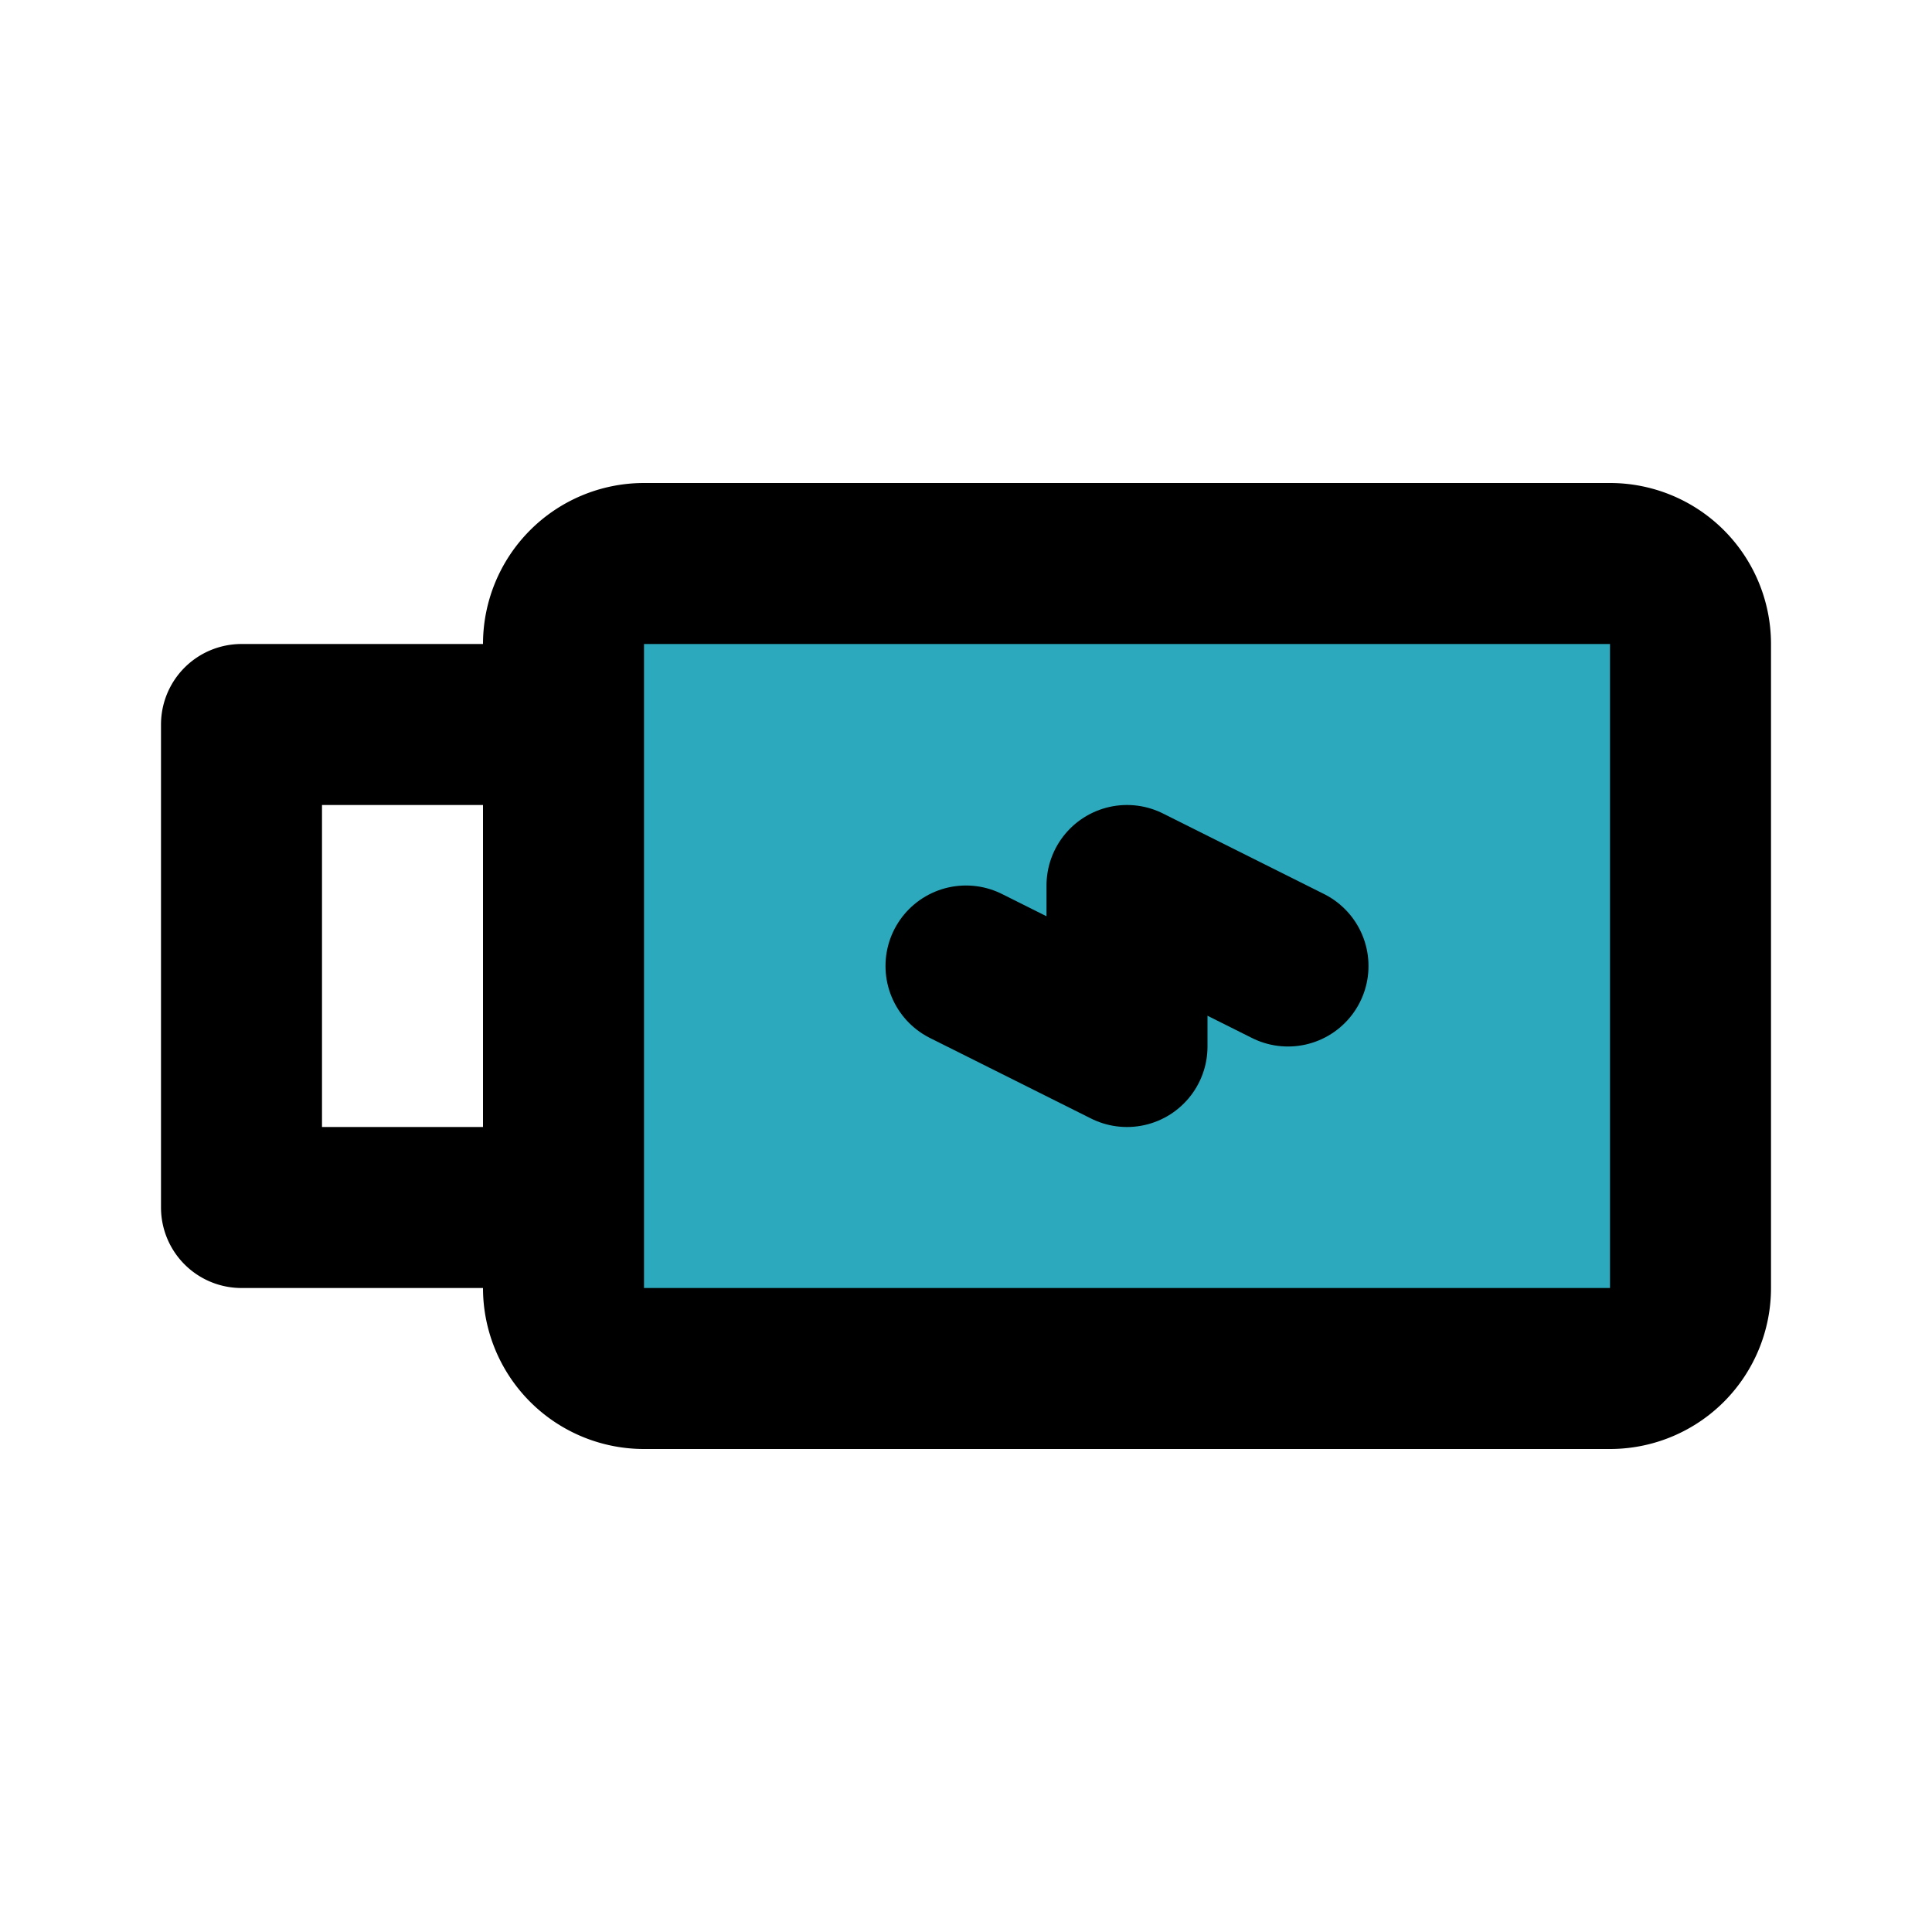 <?xml version="1.0" encoding="utf-8"?><!-- Uploaded to: SVG Repo, www.svgrepo.com, Generator: SVG Repo Mixer Tools -->
<svg fill="#000000" width="800px" height="800px" viewBox="0 0 24 24" id="usb-flash-drive-left" data-name="Flat Line" xmlns="http://www.w3.org/2000/svg" class="icon flat-line"><rect id="secondary" x="9" y="5" width="10" height="14" rx="1" transform="translate(26 -2) rotate(90)" style="fill: rgb(44, 169, 188); stroke-width: 2;"></rect><polyline id="primary" points="12 12 14 13 14 11 16 12" style="fill: none; stroke: rgb(0, 0, 0); stroke-linecap: round; stroke-linejoin: round; stroke-width: 2;"></polyline><path id="primary-2" data-name="primary" d="M3,15V9H7v6Zm18,1V8a1,1,0,0,0-1-1H8A1,1,0,0,0,7,8v8a1,1,0,0,0,1,1H20A1,1,0,0,0,21,16Z" style="fill: none; stroke: rgb(0, 0, 0); stroke-linecap: round; stroke-linejoin: round; stroke-width: 2;"></path></svg>